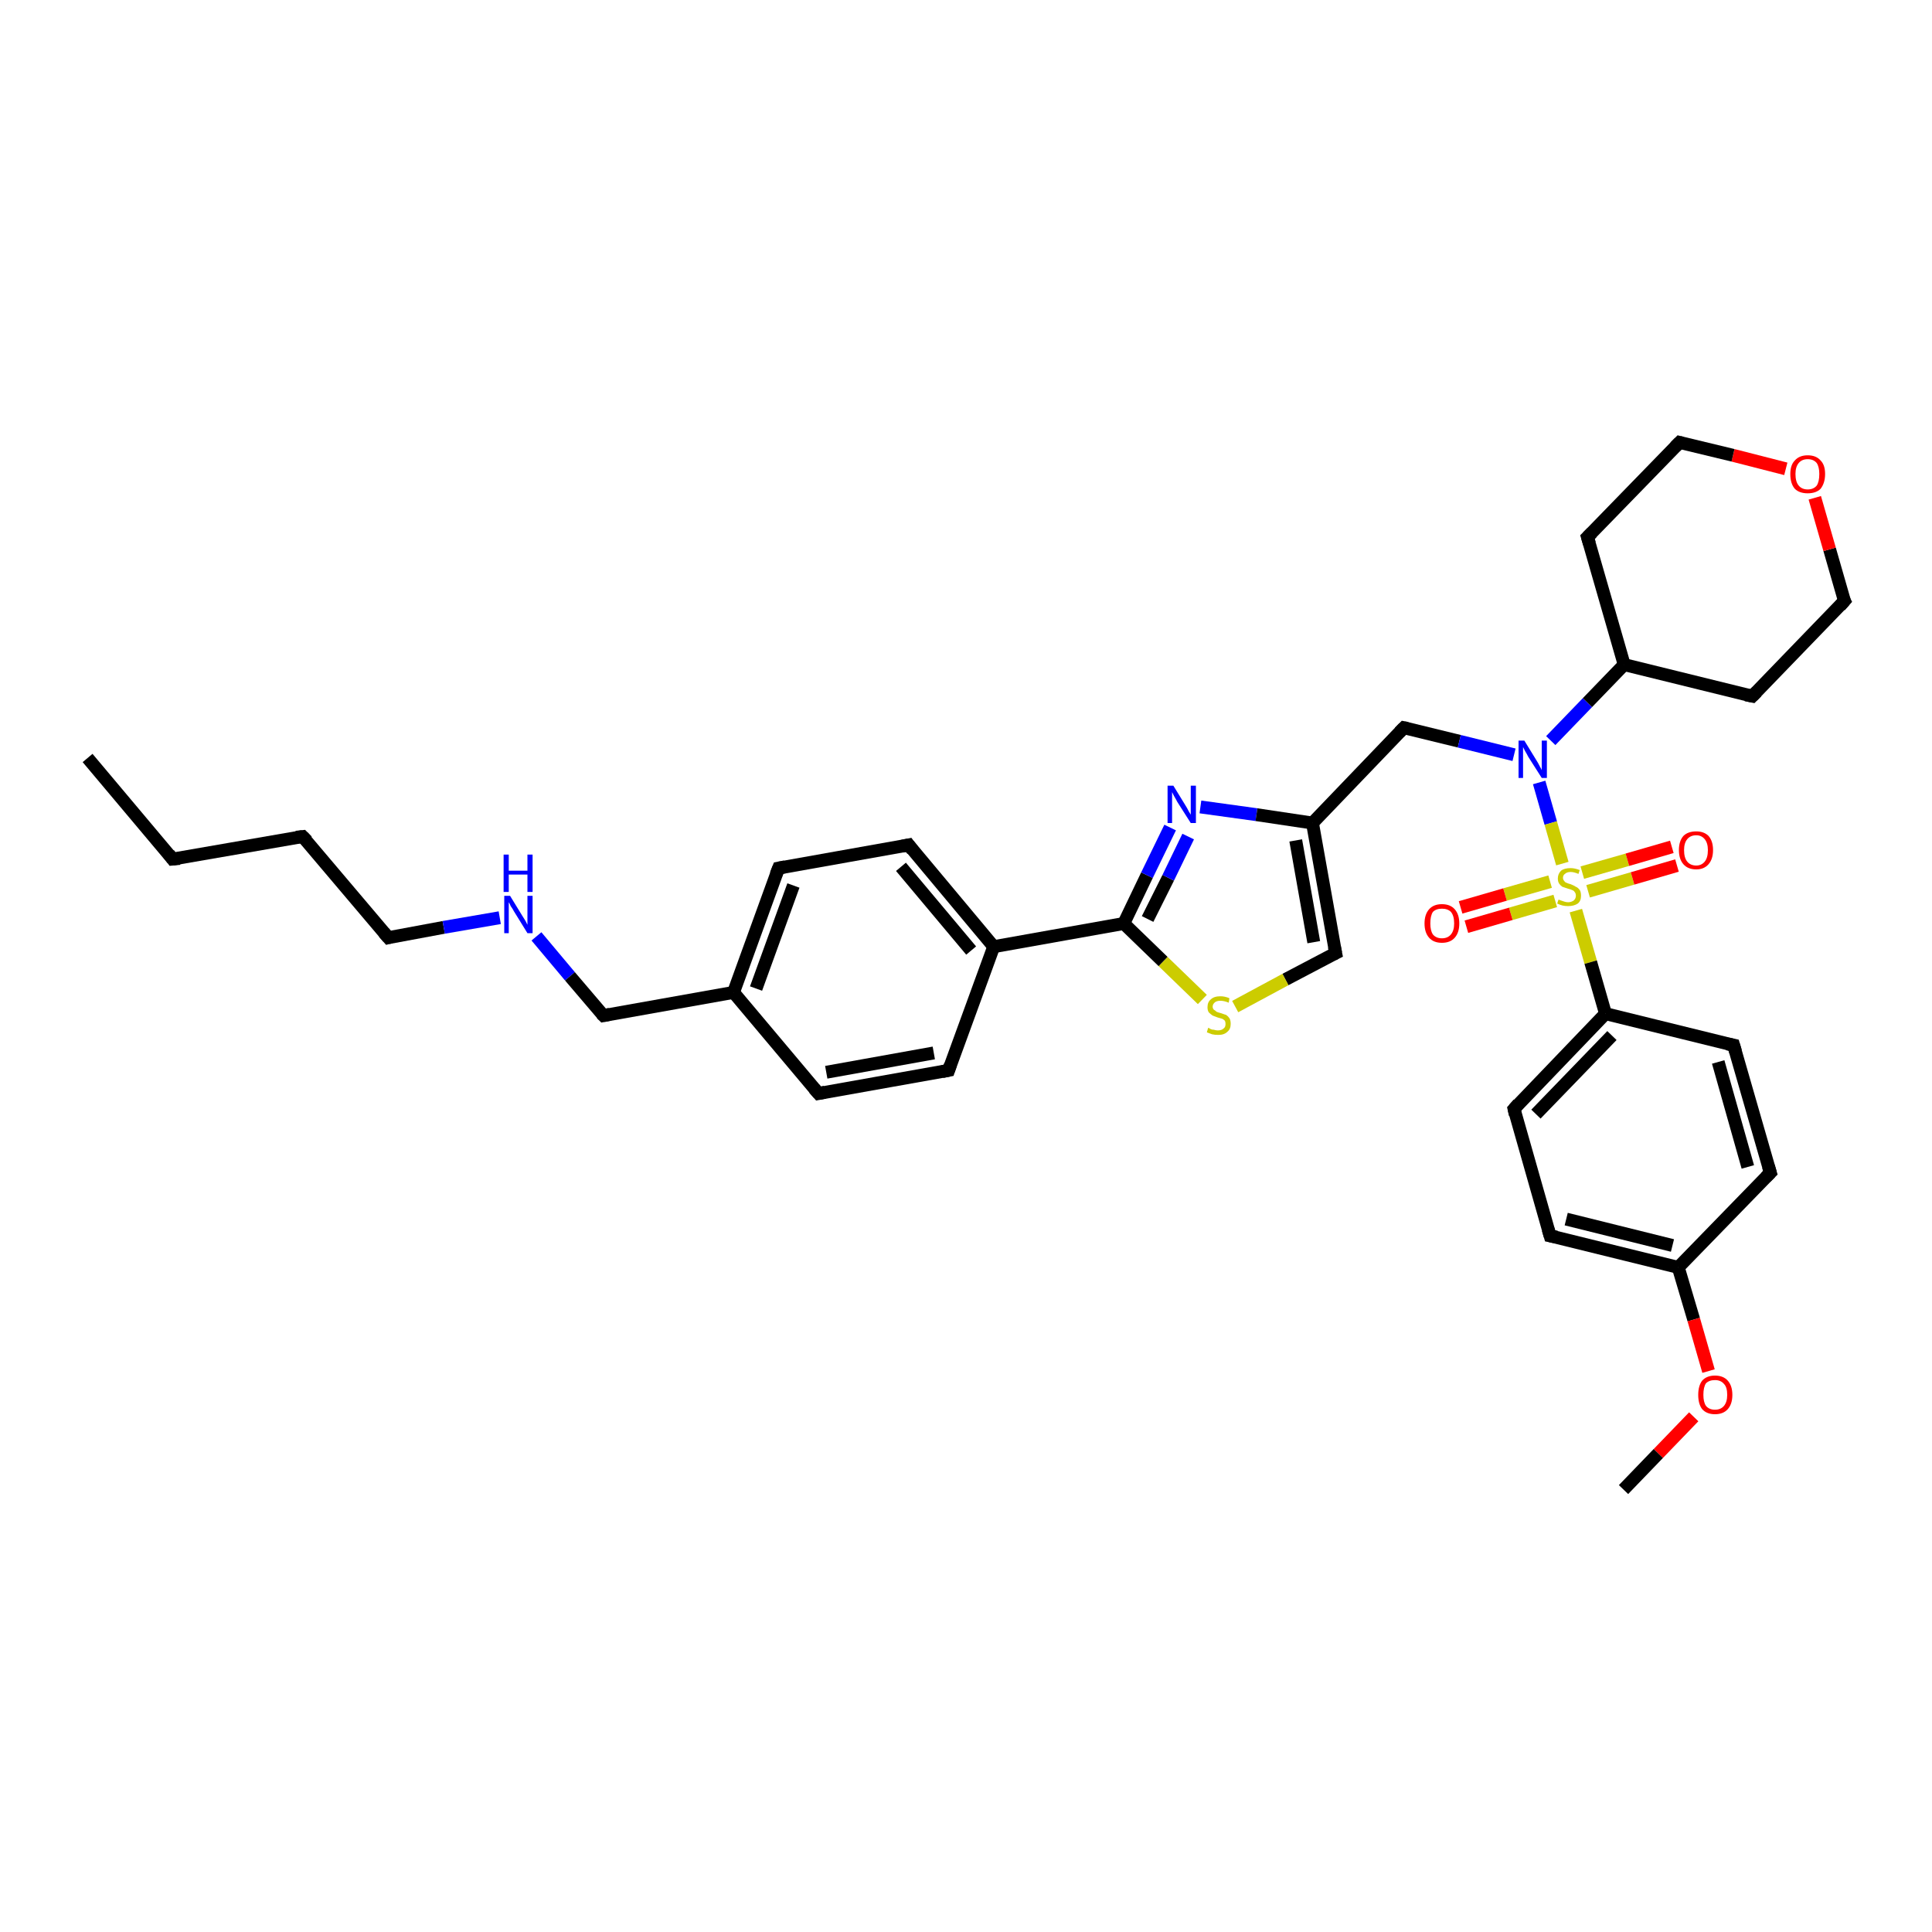 <?xml version='1.0' encoding='iso-8859-1'?>
<svg version='1.1' baseProfile='full'
              xmlns='http://www.w3.org/2000/svg'
                      xmlns:rdkit='http://www.rdkit.org/xml'
                      xmlns:xlink='http://www.w3.org/1999/xlink'
                  xml:space='preserve'
width='300px' height='300px' viewBox='0 0 300 300'>
<!-- END OF HEADER -->
<rect style='opacity:1.0;fill:#FFFFFF;stroke:none' width='300.0' height='300.0' x='0.0' y='0.0'> </rect>
<path class='bond-0 atom-0 atom-1' d='M 13.6,117.7 L 26.8,133.4' style='fill:none;fill-rule:evenodd;stroke:#000000;stroke-width:2.0px;stroke-linecap:butt;stroke-linejoin:miter;stroke-opacity:1' />
<path class='bond-1 atom-1 atom-2' d='M 26.8,133.4 L 47.0,129.9' style='fill:none;fill-rule:evenodd;stroke:#000000;stroke-width:2.0px;stroke-linecap:butt;stroke-linejoin:miter;stroke-opacity:1' />
<path class='bond-2 atom-2 atom-3' d='M 47.0,129.9 L 60.3,145.6' style='fill:none;fill-rule:evenodd;stroke:#000000;stroke-width:2.0px;stroke-linecap:butt;stroke-linejoin:miter;stroke-opacity:1' />
<path class='bond-3 atom-3 atom-4' d='M 60.3,145.6 L 68.9,144.0' style='fill:none;fill-rule:evenodd;stroke:#000000;stroke-width:2.0px;stroke-linecap:butt;stroke-linejoin:miter;stroke-opacity:1' />
<path class='bond-3 atom-3 atom-4' d='M 68.9,144.0 L 77.6,142.5' style='fill:none;fill-rule:evenodd;stroke:#0000FF;stroke-width:2.0px;stroke-linecap:butt;stroke-linejoin:miter;stroke-opacity:1' />
<path class='bond-4 atom-4 atom-5' d='M 83.3,145.4 L 88.5,151.6' style='fill:none;fill-rule:evenodd;stroke:#0000FF;stroke-width:2.0px;stroke-linecap:butt;stroke-linejoin:miter;stroke-opacity:1' />
<path class='bond-4 atom-4 atom-5' d='M 88.5,151.6 L 93.7,157.7' style='fill:none;fill-rule:evenodd;stroke:#000000;stroke-width:2.0px;stroke-linecap:butt;stroke-linejoin:miter;stroke-opacity:1' />
<path class='bond-5 atom-5 atom-6' d='M 93.7,157.7 L 113.9,154.1' style='fill:none;fill-rule:evenodd;stroke:#000000;stroke-width:2.0px;stroke-linecap:butt;stroke-linejoin:miter;stroke-opacity:1' />
<path class='bond-6 atom-6 atom-7' d='M 113.9,154.1 L 120.9,134.8' style='fill:none;fill-rule:evenodd;stroke:#000000;stroke-width:2.0px;stroke-linecap:butt;stroke-linejoin:miter;stroke-opacity:1' />
<path class='bond-6 atom-6 atom-7' d='M 117.4,153.5 L 123.2,137.5' style='fill:none;fill-rule:evenodd;stroke:#000000;stroke-width:2.0px;stroke-linecap:butt;stroke-linejoin:miter;stroke-opacity:1' />
<path class='bond-7 atom-7 atom-8' d='M 120.9,134.8 L 141.1,131.2' style='fill:none;fill-rule:evenodd;stroke:#000000;stroke-width:2.0px;stroke-linecap:butt;stroke-linejoin:miter;stroke-opacity:1' />
<path class='bond-8 atom-8 atom-9' d='M 141.1,131.2 L 154.3,147.0' style='fill:none;fill-rule:evenodd;stroke:#000000;stroke-width:2.0px;stroke-linecap:butt;stroke-linejoin:miter;stroke-opacity:1' />
<path class='bond-8 atom-8 atom-9' d='M 139.9,134.6 L 150.8,147.6' style='fill:none;fill-rule:evenodd;stroke:#000000;stroke-width:2.0px;stroke-linecap:butt;stroke-linejoin:miter;stroke-opacity:1' />
<path class='bond-9 atom-9 atom-10' d='M 154.3,147.0 L 147.3,166.2' style='fill:none;fill-rule:evenodd;stroke:#000000;stroke-width:2.0px;stroke-linecap:butt;stroke-linejoin:miter;stroke-opacity:1' />
<path class='bond-10 atom-10 atom-11' d='M 147.3,166.2 L 127.1,169.8' style='fill:none;fill-rule:evenodd;stroke:#000000;stroke-width:2.0px;stroke-linecap:butt;stroke-linejoin:miter;stroke-opacity:1' />
<path class='bond-10 atom-10 atom-11' d='M 145.0,163.5 L 128.3,166.5' style='fill:none;fill-rule:evenodd;stroke:#000000;stroke-width:2.0px;stroke-linecap:butt;stroke-linejoin:miter;stroke-opacity:1' />
<path class='bond-11 atom-9 atom-12' d='M 154.3,147.0 L 174.5,143.4' style='fill:none;fill-rule:evenodd;stroke:#000000;stroke-width:2.0px;stroke-linecap:butt;stroke-linejoin:miter;stroke-opacity:1' />
<path class='bond-12 atom-12 atom-13' d='M 174.5,143.4 L 178.1,135.9' style='fill:none;fill-rule:evenodd;stroke:#000000;stroke-width:2.0px;stroke-linecap:butt;stroke-linejoin:miter;stroke-opacity:1' />
<path class='bond-12 atom-12 atom-13' d='M 178.1,135.9 L 181.7,128.5' style='fill:none;fill-rule:evenodd;stroke:#0000FF;stroke-width:2.0px;stroke-linecap:butt;stroke-linejoin:miter;stroke-opacity:1' />
<path class='bond-12 atom-12 atom-13' d='M 178.2,142.7 L 181.4,136.3' style='fill:none;fill-rule:evenodd;stroke:#000000;stroke-width:2.0px;stroke-linecap:butt;stroke-linejoin:miter;stroke-opacity:1' />
<path class='bond-12 atom-12 atom-13' d='M 181.4,136.3 L 184.5,129.9' style='fill:none;fill-rule:evenodd;stroke:#0000FF;stroke-width:2.0px;stroke-linecap:butt;stroke-linejoin:miter;stroke-opacity:1' />
<path class='bond-13 atom-13 atom-14' d='M 186.4,125.3 L 195.1,126.5' style='fill:none;fill-rule:evenodd;stroke:#0000FF;stroke-width:2.0px;stroke-linecap:butt;stroke-linejoin:miter;stroke-opacity:1' />
<path class='bond-13 atom-13 atom-14' d='M 195.1,126.5 L 203.8,127.8' style='fill:none;fill-rule:evenodd;stroke:#000000;stroke-width:2.0px;stroke-linecap:butt;stroke-linejoin:miter;stroke-opacity:1' />
<path class='bond-14 atom-14 atom-15' d='M 203.8,127.8 L 218.0,113.0' style='fill:none;fill-rule:evenodd;stroke:#000000;stroke-width:2.0px;stroke-linecap:butt;stroke-linejoin:miter;stroke-opacity:1' />
<path class='bond-15 atom-15 atom-16' d='M 218.0,113.0 L 226.6,115.1' style='fill:none;fill-rule:evenodd;stroke:#000000;stroke-width:2.0px;stroke-linecap:butt;stroke-linejoin:miter;stroke-opacity:1' />
<path class='bond-15 atom-15 atom-16' d='M 226.6,115.1 L 235.1,117.2' style='fill:none;fill-rule:evenodd;stroke:#0000FF;stroke-width:2.0px;stroke-linecap:butt;stroke-linejoin:miter;stroke-opacity:1' />
<path class='bond-16 atom-16 atom-17' d='M 240.8,115.0 L 246.5,109.1' style='fill:none;fill-rule:evenodd;stroke:#0000FF;stroke-width:2.0px;stroke-linecap:butt;stroke-linejoin:miter;stroke-opacity:1' />
<path class='bond-16 atom-16 atom-17' d='M 246.5,109.1 L 252.2,103.2' style='fill:none;fill-rule:evenodd;stroke:#000000;stroke-width:2.0px;stroke-linecap:butt;stroke-linejoin:miter;stroke-opacity:1' />
<path class='bond-17 atom-17 atom-18' d='M 252.2,103.2 L 272.1,108.1' style='fill:none;fill-rule:evenodd;stroke:#000000;stroke-width:2.0px;stroke-linecap:butt;stroke-linejoin:miter;stroke-opacity:1' />
<path class='bond-18 atom-18 atom-19' d='M 272.1,108.1 L 286.4,93.3' style='fill:none;fill-rule:evenodd;stroke:#000000;stroke-width:2.0px;stroke-linecap:butt;stroke-linejoin:miter;stroke-opacity:1' />
<path class='bond-19 atom-19 atom-20' d='M 286.4,93.3 L 284.1,85.3' style='fill:none;fill-rule:evenodd;stroke:#000000;stroke-width:2.0px;stroke-linecap:butt;stroke-linejoin:miter;stroke-opacity:1' />
<path class='bond-19 atom-19 atom-20' d='M 284.1,85.3 L 281.8,77.3' style='fill:none;fill-rule:evenodd;stroke:#FF0000;stroke-width:2.0px;stroke-linecap:butt;stroke-linejoin:miter;stroke-opacity:1' />
<path class='bond-20 atom-20 atom-21' d='M 277.3,72.8 L 269.1,70.7' style='fill:none;fill-rule:evenodd;stroke:#FF0000;stroke-width:2.0px;stroke-linecap:butt;stroke-linejoin:miter;stroke-opacity:1' />
<path class='bond-20 atom-20 atom-21' d='M 269.1,70.7 L 260.8,68.7' style='fill:none;fill-rule:evenodd;stroke:#000000;stroke-width:2.0px;stroke-linecap:butt;stroke-linejoin:miter;stroke-opacity:1' />
<path class='bond-21 atom-21 atom-22' d='M 260.8,68.7 L 246.5,83.4' style='fill:none;fill-rule:evenodd;stroke:#000000;stroke-width:2.0px;stroke-linecap:butt;stroke-linejoin:miter;stroke-opacity:1' />
<path class='bond-22 atom-16 atom-23' d='M 239.0,121.5 L 240.8,127.8' style='fill:none;fill-rule:evenodd;stroke:#0000FF;stroke-width:2.0px;stroke-linecap:butt;stroke-linejoin:miter;stroke-opacity:1' />
<path class='bond-22 atom-16 atom-23' d='M 240.8,127.8 L 242.6,134.1' style='fill:none;fill-rule:evenodd;stroke:#CCCC00;stroke-width:2.0px;stroke-linecap:butt;stroke-linejoin:miter;stroke-opacity:1' />
<path class='bond-23 atom-23 atom-24' d='M 240.7,136.9 L 233.7,138.9' style='fill:none;fill-rule:evenodd;stroke:#CCCC00;stroke-width:2.0px;stroke-linecap:butt;stroke-linejoin:miter;stroke-opacity:1' />
<path class='bond-23 atom-23 atom-24' d='M 233.7,138.9 L 226.8,140.9' style='fill:none;fill-rule:evenodd;stroke:#FF0000;stroke-width:2.0px;stroke-linecap:butt;stroke-linejoin:miter;stroke-opacity:1' />
<path class='bond-23 atom-23 atom-24' d='M 241.5,139.9 L 234.6,141.9' style='fill:none;fill-rule:evenodd;stroke:#CCCC00;stroke-width:2.0px;stroke-linecap:butt;stroke-linejoin:miter;stroke-opacity:1' />
<path class='bond-23 atom-23 atom-24' d='M 234.6,141.9 L 227.7,143.9' style='fill:none;fill-rule:evenodd;stroke:#FF0000;stroke-width:2.0px;stroke-linecap:butt;stroke-linejoin:miter;stroke-opacity:1' />
<path class='bond-24 atom-23 atom-25' d='M 246.6,138.4 L 253.5,136.4' style='fill:none;fill-rule:evenodd;stroke:#CCCC00;stroke-width:2.0px;stroke-linecap:butt;stroke-linejoin:miter;stroke-opacity:1' />
<path class='bond-24 atom-23 atom-25' d='M 253.5,136.4 L 260.4,134.4' style='fill:none;fill-rule:evenodd;stroke:#FF0000;stroke-width:2.0px;stroke-linecap:butt;stroke-linejoin:miter;stroke-opacity:1' />
<path class='bond-24 atom-23 atom-25' d='M 245.7,135.5 L 252.7,133.5' style='fill:none;fill-rule:evenodd;stroke:#CCCC00;stroke-width:2.0px;stroke-linecap:butt;stroke-linejoin:miter;stroke-opacity:1' />
<path class='bond-24 atom-23 atom-25' d='M 252.7,133.5 L 259.6,131.5' style='fill:none;fill-rule:evenodd;stroke:#FF0000;stroke-width:2.0px;stroke-linecap:butt;stroke-linejoin:miter;stroke-opacity:1' />
<path class='bond-25 atom-23 atom-26' d='M 244.7,141.4 L 247.0,149.4' style='fill:none;fill-rule:evenodd;stroke:#CCCC00;stroke-width:2.0px;stroke-linecap:butt;stroke-linejoin:miter;stroke-opacity:1' />
<path class='bond-25 atom-23 atom-26' d='M 247.0,149.4 L 249.3,157.4' style='fill:none;fill-rule:evenodd;stroke:#000000;stroke-width:2.0px;stroke-linecap:butt;stroke-linejoin:miter;stroke-opacity:1' />
<path class='bond-26 atom-26 atom-27' d='M 249.3,157.4 L 235.1,172.2' style='fill:none;fill-rule:evenodd;stroke:#000000;stroke-width:2.0px;stroke-linecap:butt;stroke-linejoin:miter;stroke-opacity:1' />
<path class='bond-26 atom-26 atom-27' d='M 250.3,160.8 L 238.5,173.0' style='fill:none;fill-rule:evenodd;stroke:#000000;stroke-width:2.0px;stroke-linecap:butt;stroke-linejoin:miter;stroke-opacity:1' />
<path class='bond-27 atom-27 atom-28' d='M 235.1,172.2 L 240.7,191.9' style='fill:none;fill-rule:evenodd;stroke:#000000;stroke-width:2.0px;stroke-linecap:butt;stroke-linejoin:miter;stroke-opacity:1' />
<path class='bond-28 atom-28 atom-29' d='M 240.7,191.9 L 260.6,196.8' style='fill:none;fill-rule:evenodd;stroke:#000000;stroke-width:2.0px;stroke-linecap:butt;stroke-linejoin:miter;stroke-opacity:1' />
<path class='bond-28 atom-28 atom-29' d='M 243.2,189.3 L 259.7,193.4' style='fill:none;fill-rule:evenodd;stroke:#000000;stroke-width:2.0px;stroke-linecap:butt;stroke-linejoin:miter;stroke-opacity:1' />
<path class='bond-29 atom-29 atom-30' d='M 260.6,196.8 L 263.0,204.9' style='fill:none;fill-rule:evenodd;stroke:#000000;stroke-width:2.0px;stroke-linecap:butt;stroke-linejoin:miter;stroke-opacity:1' />
<path class='bond-29 atom-29 atom-30' d='M 263.0,204.9 L 265.3,212.9' style='fill:none;fill-rule:evenodd;stroke:#FF0000;stroke-width:2.0px;stroke-linecap:butt;stroke-linejoin:miter;stroke-opacity:1' />
<path class='bond-30 atom-30 atom-31' d='M 263.0,220.0 L 257.5,225.7' style='fill:none;fill-rule:evenodd;stroke:#FF0000;stroke-width:2.0px;stroke-linecap:butt;stroke-linejoin:miter;stroke-opacity:1' />
<path class='bond-30 atom-30 atom-31' d='M 257.5,225.7 L 252.1,231.3' style='fill:none;fill-rule:evenodd;stroke:#000000;stroke-width:2.0px;stroke-linecap:butt;stroke-linejoin:miter;stroke-opacity:1' />
<path class='bond-31 atom-29 atom-32' d='M 260.6,196.8 L 274.9,182.1' style='fill:none;fill-rule:evenodd;stroke:#000000;stroke-width:2.0px;stroke-linecap:butt;stroke-linejoin:miter;stroke-opacity:1' />
<path class='bond-32 atom-32 atom-33' d='M 274.9,182.1 L 269.2,162.3' style='fill:none;fill-rule:evenodd;stroke:#000000;stroke-width:2.0px;stroke-linecap:butt;stroke-linejoin:miter;stroke-opacity:1' />
<path class='bond-32 atom-32 atom-33' d='M 271.4,181.2 L 266.8,164.9' style='fill:none;fill-rule:evenodd;stroke:#000000;stroke-width:2.0px;stroke-linecap:butt;stroke-linejoin:miter;stroke-opacity:1' />
<path class='bond-33 atom-14 atom-34' d='M 203.8,127.8 L 207.4,148.0' style='fill:none;fill-rule:evenodd;stroke:#000000;stroke-width:2.0px;stroke-linecap:butt;stroke-linejoin:miter;stroke-opacity:1' />
<path class='bond-33 atom-14 atom-34' d='M 201.2,130.5 L 204.0,146.3' style='fill:none;fill-rule:evenodd;stroke:#000000;stroke-width:2.0px;stroke-linecap:butt;stroke-linejoin:miter;stroke-opacity:1' />
<path class='bond-34 atom-34 atom-35' d='M 207.4,148.0 L 199.6,152.1' style='fill:none;fill-rule:evenodd;stroke:#000000;stroke-width:2.0px;stroke-linecap:butt;stroke-linejoin:miter;stroke-opacity:1' />
<path class='bond-34 atom-34 atom-35' d='M 199.6,152.1 L 191.8,156.3' style='fill:none;fill-rule:evenodd;stroke:#CCCC00;stroke-width:2.0px;stroke-linecap:butt;stroke-linejoin:miter;stroke-opacity:1' />
<path class='bond-35 atom-11 atom-6' d='M 127.1,169.8 L 113.9,154.1' style='fill:none;fill-rule:evenodd;stroke:#000000;stroke-width:2.0px;stroke-linecap:butt;stroke-linejoin:miter;stroke-opacity:1' />
<path class='bond-36 atom-35 atom-12' d='M 186.7,155.2 L 180.6,149.3' style='fill:none;fill-rule:evenodd;stroke:#CCCC00;stroke-width:2.0px;stroke-linecap:butt;stroke-linejoin:miter;stroke-opacity:1' />
<path class='bond-36 atom-35 atom-12' d='M 180.6,149.3 L 174.5,143.4' style='fill:none;fill-rule:evenodd;stroke:#000000;stroke-width:2.0px;stroke-linecap:butt;stroke-linejoin:miter;stroke-opacity:1' />
<path class='bond-37 atom-22 atom-17' d='M 246.5,83.4 L 252.2,103.2' style='fill:none;fill-rule:evenodd;stroke:#000000;stroke-width:2.0px;stroke-linecap:butt;stroke-linejoin:miter;stroke-opacity:1' />
<path class='bond-38 atom-33 atom-26' d='M 269.2,162.3 L 249.3,157.4' style='fill:none;fill-rule:evenodd;stroke:#000000;stroke-width:2.0px;stroke-linecap:butt;stroke-linejoin:miter;stroke-opacity:1' />
<path d='M 26.2,132.6 L 26.8,133.4 L 27.9,133.3' style='fill:none;stroke:#000000;stroke-width:2.0px;stroke-linecap:butt;stroke-linejoin:miter;stroke-opacity:1;' />
<path d='M 46.0,130.0 L 47.0,129.9 L 47.7,130.6' style='fill:none;stroke:#000000;stroke-width:2.0px;stroke-linecap:butt;stroke-linejoin:miter;stroke-opacity:1;' />
<path d='M 59.6,144.8 L 60.3,145.6 L 60.7,145.5' style='fill:none;stroke:#000000;stroke-width:2.0px;stroke-linecap:butt;stroke-linejoin:miter;stroke-opacity:1;' />
<path d='M 93.4,157.4 L 93.7,157.7 L 94.7,157.5' style='fill:none;stroke:#000000;stroke-width:2.0px;stroke-linecap:butt;stroke-linejoin:miter;stroke-opacity:1;' />
<path d='M 120.5,135.8 L 120.9,134.8 L 121.9,134.6' style='fill:none;stroke:#000000;stroke-width:2.0px;stroke-linecap:butt;stroke-linejoin:miter;stroke-opacity:1;' />
<path d='M 140.1,131.4 L 141.1,131.2 L 141.7,132.0' style='fill:none;stroke:#000000;stroke-width:2.0px;stroke-linecap:butt;stroke-linejoin:miter;stroke-opacity:1;' />
<path d='M 147.6,165.3 L 147.3,166.2 L 146.3,166.4' style='fill:none;stroke:#000000;stroke-width:2.0px;stroke-linecap:butt;stroke-linejoin:miter;stroke-opacity:1;' />
<path d='M 128.1,169.6 L 127.1,169.8 L 126.4,169.0' style='fill:none;stroke:#000000;stroke-width:2.0px;stroke-linecap:butt;stroke-linejoin:miter;stroke-opacity:1;' />
<path d='M 217.3,113.7 L 218.0,113.0 L 218.5,113.1' style='fill:none;stroke:#000000;stroke-width:2.0px;stroke-linecap:butt;stroke-linejoin:miter;stroke-opacity:1;' />
<path d='M 271.1,107.9 L 272.1,108.1 L 272.8,107.4' style='fill:none;stroke:#000000;stroke-width:2.0px;stroke-linecap:butt;stroke-linejoin:miter;stroke-opacity:1;' />
<path d='M 285.7,94.1 L 286.4,93.3 L 286.2,92.9' style='fill:none;stroke:#000000;stroke-width:2.0px;stroke-linecap:butt;stroke-linejoin:miter;stroke-opacity:1;' />
<path d='M 261.2,68.8 L 260.8,68.7 L 260.1,69.4' style='fill:none;stroke:#000000;stroke-width:2.0px;stroke-linecap:butt;stroke-linejoin:miter;stroke-opacity:1;' />
<path d='M 247.2,82.7 L 246.5,83.4 L 246.8,84.4' style='fill:none;stroke:#000000;stroke-width:2.0px;stroke-linecap:butt;stroke-linejoin:miter;stroke-opacity:1;' />
<path d='M 235.8,171.4 L 235.1,172.2 L 235.3,173.1' style='fill:none;stroke:#000000;stroke-width:2.0px;stroke-linecap:butt;stroke-linejoin:miter;stroke-opacity:1;' />
<path d='M 240.4,190.9 L 240.7,191.9 L 241.7,192.1' style='fill:none;stroke:#000000;stroke-width:2.0px;stroke-linecap:butt;stroke-linejoin:miter;stroke-opacity:1;' />
<path d='M 274.2,182.8 L 274.9,182.1 L 274.6,181.1' style='fill:none;stroke:#000000;stroke-width:2.0px;stroke-linecap:butt;stroke-linejoin:miter;stroke-opacity:1;' />
<path d='M 269.5,163.3 L 269.2,162.3 L 268.2,162.1' style='fill:none;stroke:#000000;stroke-width:2.0px;stroke-linecap:butt;stroke-linejoin:miter;stroke-opacity:1;' />
<path d='M 207.2,147.0 L 207.4,148.0 L 207.0,148.2' style='fill:none;stroke:#000000;stroke-width:2.0px;stroke-linecap:butt;stroke-linejoin:miter;stroke-opacity:1;' />
<path class='atom-4' d='M 79.2 139.1
L 81.1 142.2
Q 81.3 142.5, 81.6 143.0
Q 81.9 143.6, 81.9 143.6
L 81.9 139.1
L 82.7 139.1
L 82.7 144.9
L 81.9 144.9
L 79.8 141.5
Q 79.6 141.1, 79.3 140.7
Q 79.1 140.2, 79.0 140.1
L 79.0 144.9
L 78.3 144.9
L 78.3 139.1
L 79.2 139.1
' fill='#0000FF'/>
<path class='atom-4' d='M 78.2 132.7
L 79.0 132.7
L 79.0 135.2
L 81.9 135.2
L 81.9 132.7
L 82.7 132.7
L 82.7 138.5
L 81.9 138.5
L 81.9 135.8
L 79.0 135.8
L 79.0 138.5
L 78.2 138.5
L 78.2 132.7
' fill='#0000FF'/>
<path class='atom-13' d='M 182.2 122.0
L 184.1 125.1
Q 184.3 125.4, 184.6 126.0
Q 184.9 126.5, 184.9 126.5
L 184.9 122.0
L 185.7 122.0
L 185.7 127.8
L 184.9 127.8
L 182.8 124.5
Q 182.6 124.1, 182.3 123.6
Q 182.1 123.2, 182.0 123.0
L 182.0 127.8
L 181.3 127.8
L 181.3 122.0
L 182.2 122.0
' fill='#0000FF'/>
<path class='atom-16' d='M 236.7 115.0
L 238.6 118.1
Q 238.8 118.4, 239.1 119.0
Q 239.4 119.5, 239.4 119.6
L 239.4 115.0
L 240.2 115.0
L 240.2 120.8
L 239.4 120.8
L 237.3 117.5
Q 237.1 117.1, 236.8 116.6
Q 236.6 116.2, 236.5 116.0
L 236.5 120.8
L 235.8 120.8
L 235.8 115.0
L 236.7 115.0
' fill='#0000FF'/>
<path class='atom-20' d='M 278.0 73.6
Q 278.0 72.2, 278.7 71.5
Q 279.4 70.7, 280.7 70.7
Q 282.0 70.7, 282.7 71.5
Q 283.4 72.2, 283.4 73.6
Q 283.4 75.0, 282.7 75.9
Q 282.0 76.6, 280.7 76.6
Q 279.4 76.6, 278.7 75.9
Q 278.0 75.1, 278.0 73.6
M 280.7 76.0
Q 281.6 76.0, 282.1 75.4
Q 282.5 74.8, 282.5 73.6
Q 282.5 72.5, 282.1 71.9
Q 281.6 71.3, 280.7 71.3
Q 279.8 71.3, 279.3 71.9
Q 278.8 72.5, 278.8 73.6
Q 278.8 74.8, 279.3 75.4
Q 279.8 76.0, 280.7 76.0
' fill='#FF0000'/>
<path class='atom-23' d='M 242.0 139.7
Q 242.1 139.7, 242.3 139.8
Q 242.6 139.9, 242.9 140.0
Q 243.2 140.1, 243.5 140.1
Q 244.0 140.1, 244.4 139.8
Q 244.7 139.5, 244.7 139.1
Q 244.7 138.7, 244.5 138.5
Q 244.4 138.3, 244.1 138.2
Q 243.9 138.1, 243.5 138.0
Q 242.9 137.8, 242.6 137.7
Q 242.3 137.5, 242.1 137.2
Q 241.9 136.9, 241.9 136.4
Q 241.9 135.7, 242.4 135.2
Q 242.9 134.8, 243.9 134.8
Q 244.5 134.8, 245.3 135.1
L 245.1 135.7
Q 244.4 135.4, 243.9 135.4
Q 243.3 135.4, 243.0 135.7
Q 242.7 135.9, 242.7 136.3
Q 242.7 136.6, 242.9 136.8
Q 243.0 137.0, 243.3 137.1
Q 243.5 137.2, 243.9 137.3
Q 244.4 137.5, 244.7 137.7
Q 245.0 137.8, 245.3 138.2
Q 245.5 138.5, 245.5 139.1
Q 245.5 139.9, 245.0 140.3
Q 244.4 140.7, 243.5 140.7
Q 243.0 140.7, 242.6 140.6
Q 242.2 140.5, 241.8 140.3
L 242.0 139.7
' fill='#CCCC00'/>
<path class='atom-24' d='M 221.2 143.4
Q 221.2 142.0, 221.9 141.2
Q 222.6 140.4, 223.9 140.4
Q 225.2 140.4, 225.9 141.2
Q 226.6 142.0, 226.6 143.4
Q 226.6 144.8, 225.9 145.6
Q 225.2 146.4, 223.9 146.4
Q 222.6 146.4, 221.9 145.6
Q 221.2 144.8, 221.2 143.4
M 223.9 145.7
Q 224.8 145.7, 225.3 145.1
Q 225.8 144.5, 225.8 143.4
Q 225.8 142.2, 225.3 141.6
Q 224.8 141.1, 223.9 141.1
Q 223.0 141.1, 222.5 141.6
Q 222.1 142.2, 222.1 143.4
Q 222.1 144.5, 222.5 145.1
Q 223.0 145.7, 223.9 145.7
' fill='#FF0000'/>
<path class='atom-25' d='M 260.7 132.0
Q 260.7 130.6, 261.4 129.8
Q 262.1 129.1, 263.4 129.1
Q 264.6 129.1, 265.3 129.8
Q 266.0 130.6, 266.0 132.0
Q 266.0 133.4, 265.3 134.2
Q 264.6 135.0, 263.4 135.0
Q 262.1 135.0, 261.4 134.2
Q 260.7 133.4, 260.7 132.0
M 263.4 134.4
Q 264.2 134.4, 264.7 133.8
Q 265.2 133.2, 265.2 132.0
Q 265.2 130.9, 264.7 130.3
Q 264.2 129.7, 263.4 129.7
Q 262.5 129.7, 262.0 130.3
Q 261.5 130.9, 261.5 132.0
Q 261.5 133.2, 262.0 133.8
Q 262.5 134.4, 263.4 134.4
' fill='#FF0000'/>
<path class='atom-30' d='M 263.7 216.6
Q 263.7 215.2, 264.3 214.4
Q 265.0 213.6, 266.3 213.6
Q 267.6 213.6, 268.3 214.4
Q 269.0 215.2, 269.0 216.6
Q 269.0 218.0, 268.3 218.8
Q 267.6 219.6, 266.3 219.6
Q 265.0 219.6, 264.3 218.8
Q 263.7 218.0, 263.7 216.6
M 266.3 218.9
Q 267.2 218.9, 267.7 218.3
Q 268.2 217.7, 268.2 216.6
Q 268.2 215.4, 267.7 214.9
Q 267.2 214.3, 266.3 214.3
Q 265.4 214.3, 264.9 214.8
Q 264.5 215.4, 264.5 216.6
Q 264.5 217.7, 264.9 218.3
Q 265.4 218.9, 266.3 218.9
' fill='#FF0000'/>
<path class='atom-35' d='M 187.6 159.6
Q 187.7 159.6, 188.0 159.8
Q 188.2 159.9, 188.5 159.9
Q 188.8 160.0, 189.1 160.0
Q 189.7 160.0, 190.0 159.7
Q 190.3 159.5, 190.3 159.0
Q 190.3 158.7, 190.2 158.5
Q 190.0 158.3, 189.8 158.2
Q 189.5 158.1, 189.1 158.0
Q 188.6 157.8, 188.3 157.7
Q 188.0 157.5, 187.7 157.2
Q 187.5 156.9, 187.5 156.4
Q 187.5 155.6, 188.0 155.2
Q 188.5 154.7, 189.5 154.7
Q 190.2 154.7, 190.9 155.0
L 190.8 155.7
Q 190.1 155.4, 189.5 155.4
Q 189.0 155.4, 188.7 155.6
Q 188.3 155.9, 188.3 156.3
Q 188.3 156.6, 188.5 156.8
Q 188.7 156.9, 188.9 157.1
Q 189.1 157.2, 189.5 157.3
Q 190.1 157.5, 190.4 157.6
Q 190.7 157.8, 190.9 158.1
Q 191.1 158.4, 191.1 159.0
Q 191.1 159.8, 190.6 160.2
Q 190.1 160.7, 189.2 160.7
Q 188.6 160.7, 188.2 160.6
Q 187.9 160.5, 187.4 160.3
L 187.6 159.6
' fill='#CCCC00'/>
</svg>
